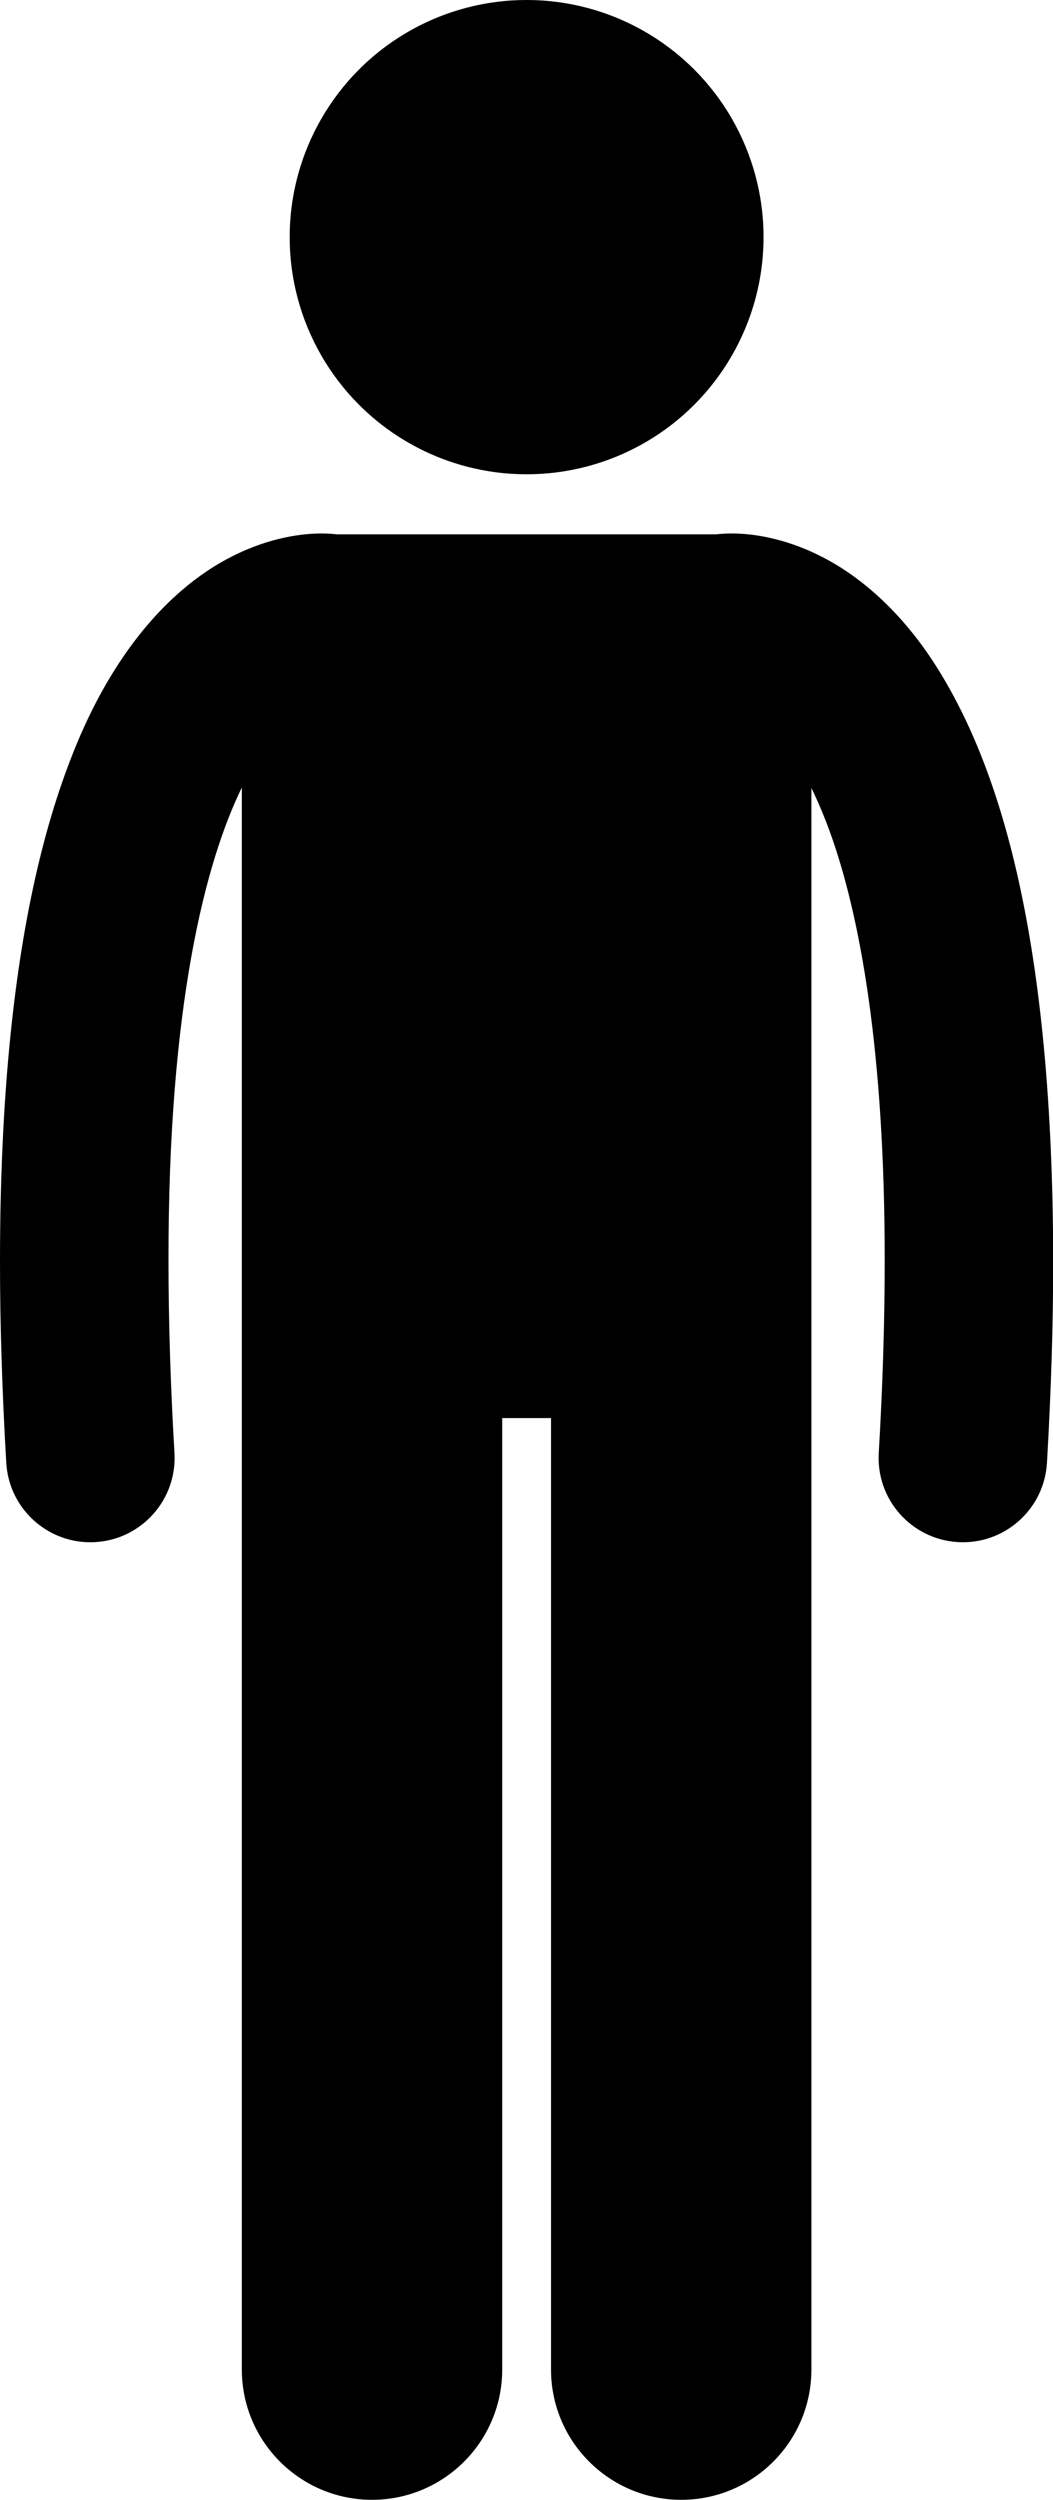 <?xml version="1.0" encoding="UTF-8"?><svg xmlns="http://www.w3.org/2000/svg" xmlns:xlink="http://www.w3.org/1999/xlink" height="237.2" preserveAspectRatio="xMidYMid meet" version="1.0" viewBox="-0.0 0.0 100.0 237.2" width="100.0" zoomAndPan="magnify"><g id="change1_1"><path d="M0.596,138.799c0.25,4.25,3.775,7.531,7.979,7.531c0.157,0,0.315-0.004,0.476-0.014c4.41-0.26,7.776-4.045,7.518-8.457 c-0.391-6.648-0.567-12.705-0.567-18.221c-0.034-24.215,3.496-37.819,6.964-44.919v33.161v18.939v98 c0,6.83,5.537,12.363,12.363,12.363c6.828,0,12.365-5.533,12.365-12.363v-90.271h4.635v90.271c0,6.83,5.537,12.363,12.363,12.363 c6.828,0,12.365-5.533,12.365-12.363v-98v-18.939V74.766c0.593,1.215,1.191,2.609,1.781,4.236 c2.818,7.812,5.189,20.631,5.18,40.639c0,5.514-0.176,11.572-0.565,18.223c-0.258,4.412,3.11,8.195,7.521,8.451 c0.159,0.01,0.317,0.014,0.475,0.014c4.203,0,7.729-3.281,7.978-7.533c0.403-6.932,0.591-13.299,0.591-19.154 c-0.039-30.184-4.861-46.887-11.436-56.932c-3.283-4.986-7.127-8.184-10.678-9.955c-3.548-1.789-6.662-2.145-8.436-2.139 c-0.637,0-1.115,0.043-1.416,0.08c-0.006,0-0.011,0.002-0.017,0.004H31.987c-0.008-0.001-0.015-0.003-0.022-0.004h-0.002 c-0.299-0.037-0.777-0.08-1.412-0.08c-1.773-0.006-4.889,0.35-8.437,2.137c-1.626,0.807-3.289,1.908-4.933,3.33 c-3.792,3.283-7.472,8.299-10.304,15.512c-2.549,6.443-4.576,14.675-5.752,25.408c-0.719,6.557-1.12,14.044-1.125,22.637 C0.002,125.496,0.189,131.863,0.596,138.799z" fill="inherit"/><circle cx="50.011" cy="22.5" fill="inherit" r="22.5"/></g></svg>